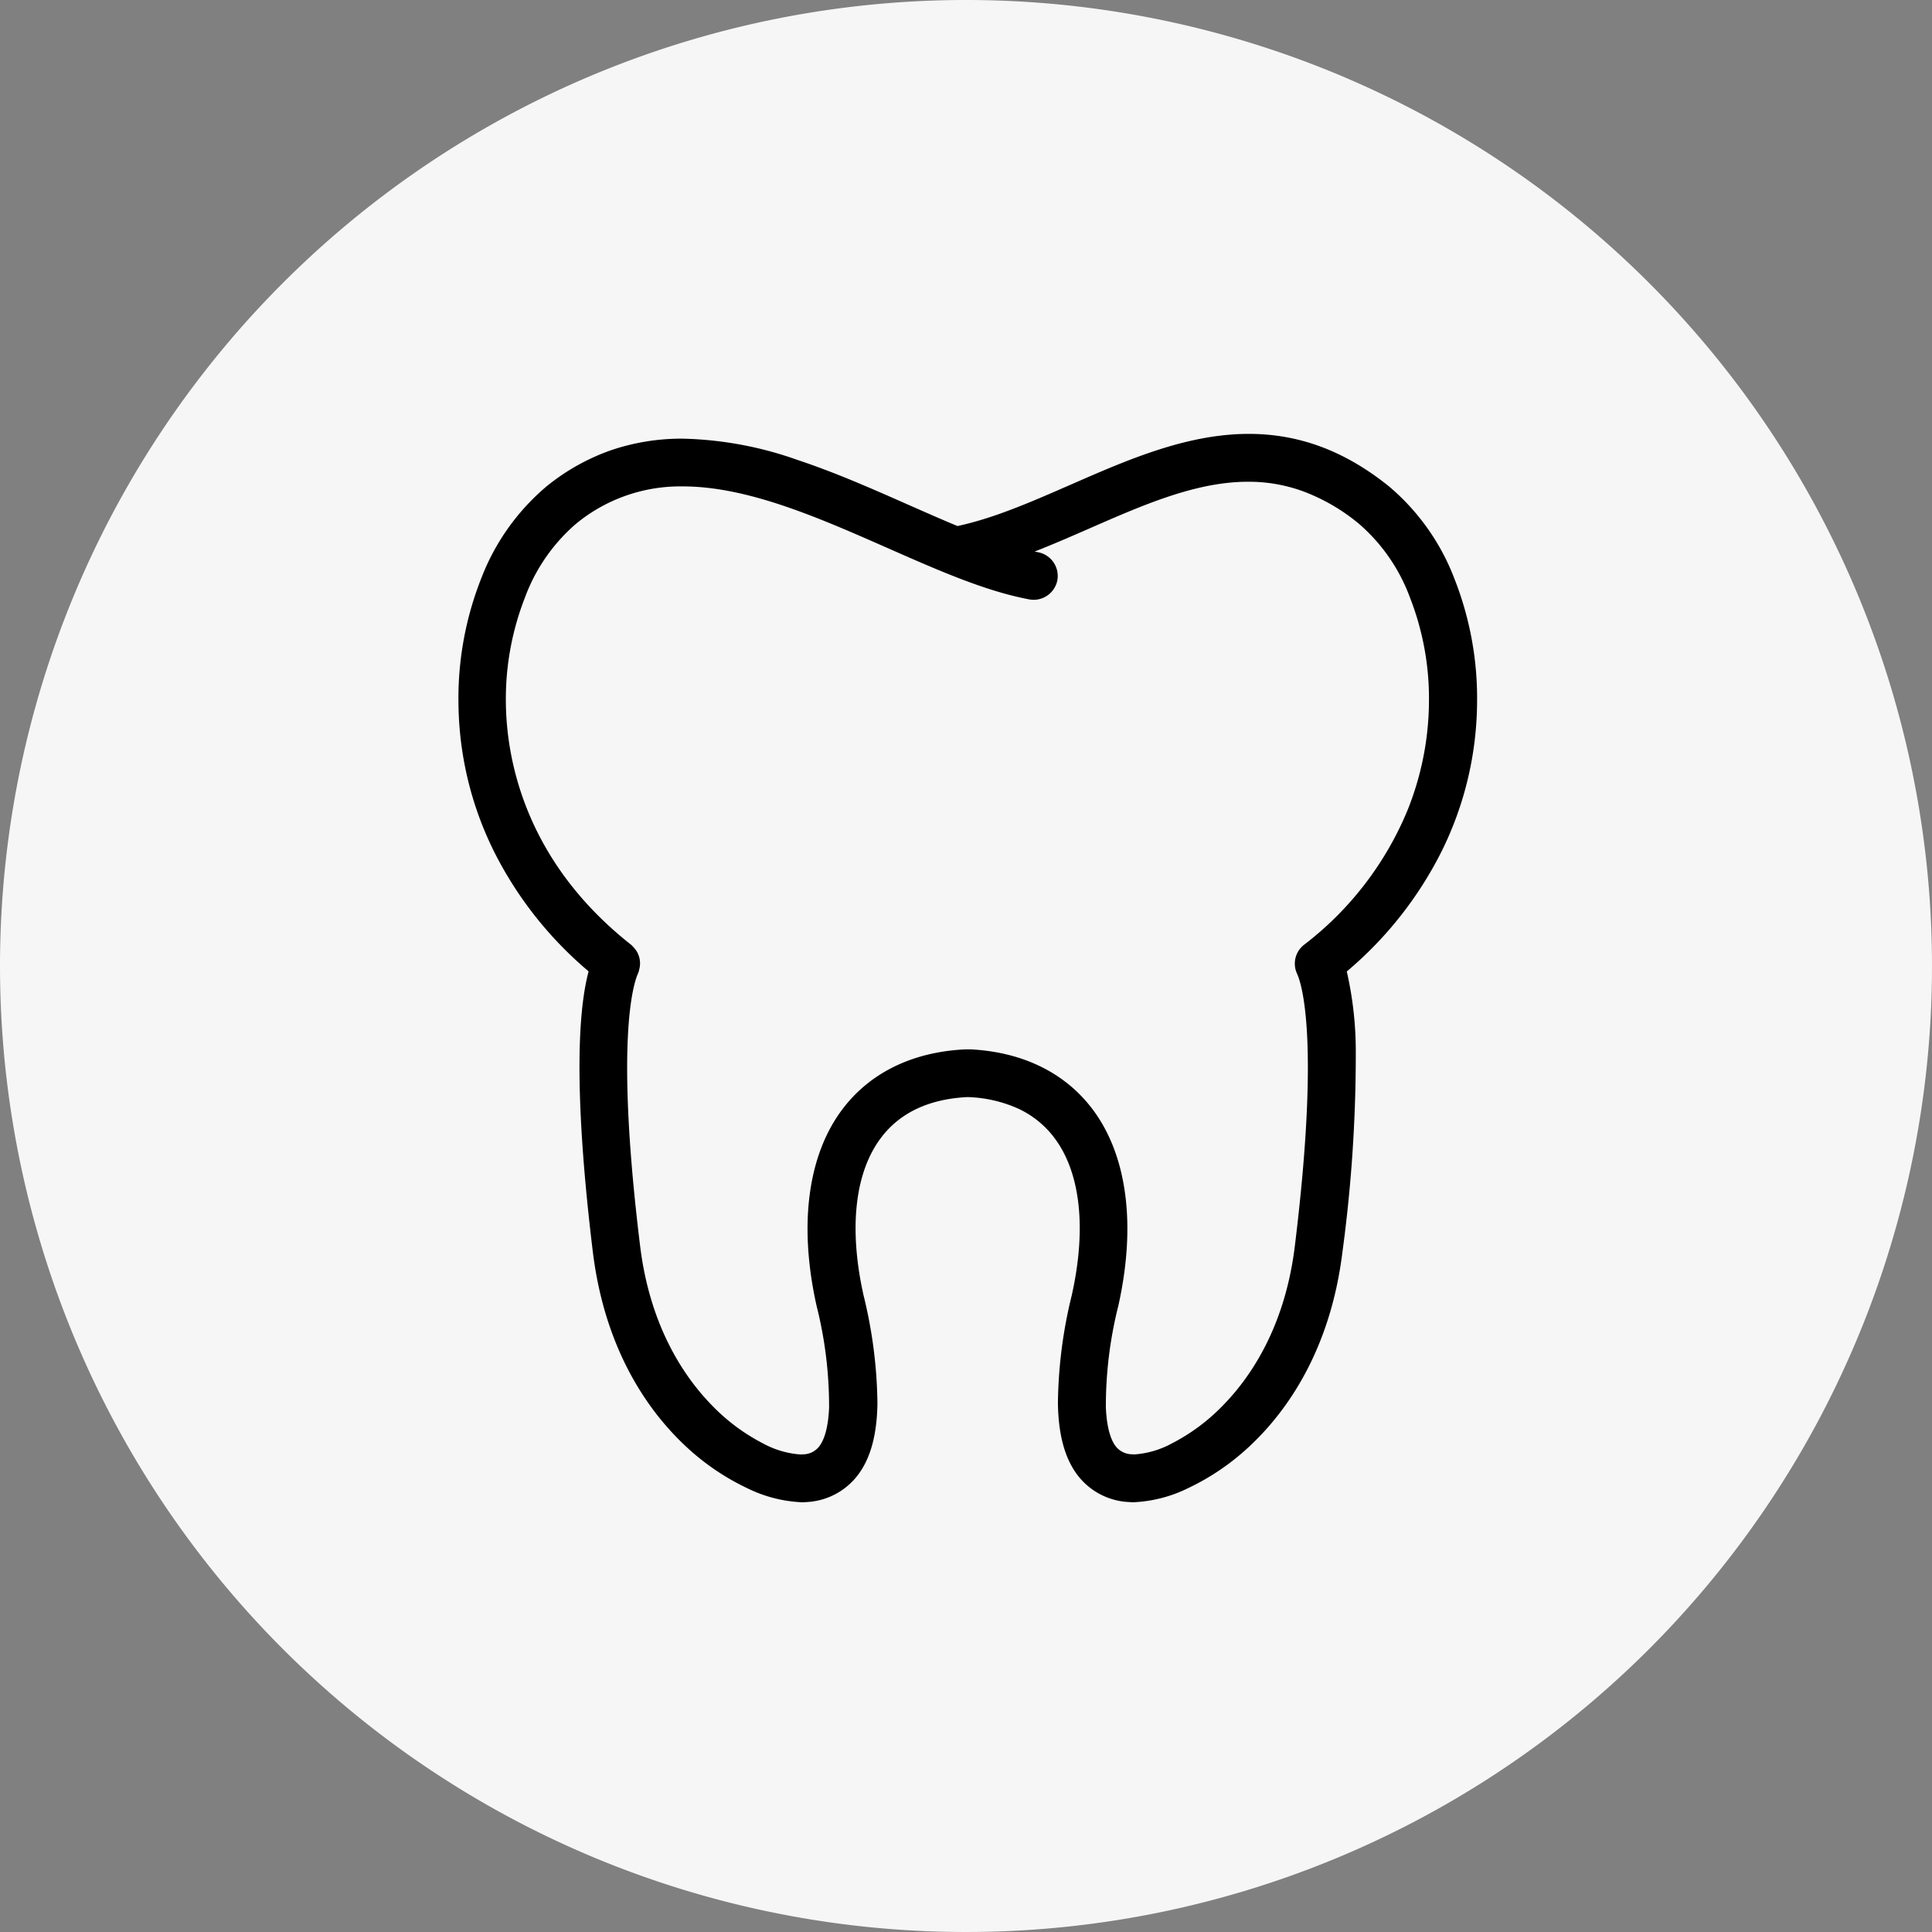 <svg xmlns="http://www.w3.org/2000/svg" width="236" height="236" viewBox="0 0 236 236">
  <rect x="0" y="0" width="236" height="236" fill="#808080" stroke="none"/>
  <g id="Group_200" data-name="Group 200" transform="translate(-1246 -5404)">
    <path id="Path_197" data-name="Path 197" d="M118,0A118,118,0,1,1,0,118,118,118,0,0,1,118,0Z" transform="translate(1246 5404)" fill="#f6f6f6"/>
    <g id="noun-dentist-5787070" transform="translate(1303.5 5458.5)">
      <path id="Path_158" data-name="Path 158" d="M128.8,36.444c.071-10.339-3.816-19.951-10.139-25.077-13.172-10.68-25.576-5.24-37.566.014C76.109,13.56,71.41,15.61,66.682,16.55c-2.122-.869-4.3-1.837-6.536-2.82C46.318,7.621,30.653.7,17.51,11.367,11.187,16.493,7.3,26.106,7.37,36.444c.085,12.475,5.81,23.938,16.12,32.426-1.225,3.674-2.378,12.674.285,34.576,2.592,21.2,17.7,29.293,24.038,29.293.2,0,.4-.014.584-.028a6.83,6.83,0,0,0,5.141-2.805c2.563-3.5,2.677-10.239.356-20.592-1.937-8.644-1.082-15.921,2.407-20.521,2.578-3.4,6.479-5.269,11.592-5.54h.356c5.112.271,9,2.136,11.592,5.54,3.489,4.6,4.343,11.877,2.407,20.521-2.321,10.353-2.193,17.089.356,20.592a6.83,6.83,0,0,0,5.141,2.805c.185.014.385.028.584.028,6.337,0,21.446-8.089,24.038-29.293,2.677-21.873,1.524-30.873.3-34.562C122.989,60.4,128.713,48.919,128.8,36.444ZM110.13,67.289a1.4,1.4,0,0,0-.47,1.737c.755,1.609,2.962,8.829-.128,34.077C107.139,122.784,92.984,130.36,88,129.876a4.056,4.056,0,0,1-3.1-1.652c-1.381-1.908-2.492-6.622.114-18.285,2.122-9.47,1.082-17.587-2.919-22.856-3.076-4.044-7.8-6.351-13.714-6.665-.114,0-.541-.014-.655,0-5.9.313-10.638,2.62-13.714,6.665-4,5.269-5.041,13.386-2.919,22.856,2.606,11.663,1.509,16.391.114,18.285a4.01,4.01,0,0,1-3.1,1.652c-4.984.484-19.125-7.092-21.532-26.786-3.09-25.248-.869-32.468-.128-34.077.028-.071.028-.142.057-.228h0a1.351,1.351,0,0,0-.128-1.054.014.014,0,0,0-.014-.014,1.677,1.677,0,0,0-.328-.384c-.014-.014-.014-.028-.028-.043C12.326,56.495,10.2,43.308,10.161,36.416c-.057-9.356,3.5-18.313,9.085-22.842,11.805-9.57,25.975-3.3,39.7,2.748,6.038,2.663,11.734,5.184,16.932,6.152a1.427,1.427,0,1,0,.527-2.805,36.936,36.936,0,0,1-5.127-1.4,107.192,107.192,0,0,0,10.922-4.3c11.734-5.141,22.813-10,34.633-.4,5.582,4.528,9.157,13.5,9.085,22.842C125.908,43.322,123.786,56.495,110.13,67.289Z" transform="translate(-7.369 -5.232)"/>
      <path id="Path_158_-_Outline" data-name="Path 158 - Outline" d="M102.411,3.732h0c6.2,0,11.824,2.116,17.193,6.469a27.626,27.626,0,0,1,7.913,11.187A39.806,39.806,0,0,1,130.3,36.455a41.533,41.533,0,0,1-4.385,18.373A46.3,46.3,0,0,1,114.382,69.4a43.747,43.747,0,0,1,1.1,9.914,179.7,179.7,0,0,1-1.624,24.312c-1.479,12.1-6.835,19.459-11.067,23.5a29.321,29.321,0,0,1-7.763,5.375,16.737,16.737,0,0,1-6.7,1.734c-.251,0-.483-.016-.7-.033l-.021,0a8.37,8.37,0,0,1-6.219-3.418c-1.475-2.027-2.224-4.834-2.291-8.582a57.288,57.288,0,0,1,1.684-13.219c1.837-8.2,1.077-15.047-2.138-19.286a11.708,11.708,0,0,0-4.3-3.5,16.23,16.23,0,0,0-6.134-1.448h-.275C63.3,85.006,59.79,86.67,57.5,89.7c-3.216,4.24-3.975,11.089-2.139,19.287a57.445,57.445,0,0,1,1.69,13.218c-.065,3.752-.817,6.561-2.3,8.587a8.37,8.37,0,0,1-6.216,3.413l-.021,0c-.217.017-.449.033-.7.033a16.737,16.737,0,0,1-6.7-1.734,29.321,29.321,0,0,1-7.763-5.375c-4.233-4.042-9.588-11.4-11.068-23.5-1.4-11.485-2.576-26.5-.514-34.242A46.344,46.344,0,0,1,10.253,54.821,41.517,41.517,0,0,1,5.87,36.454,39.806,39.806,0,0,1,8.652,21.389,27.626,27.626,0,0,1,16.565,10.2a26.154,26.154,0,0,1,8.16-4.544,26.785,26.785,0,0,1,8.533-1.341A44.751,44.751,0,0,1,47.315,6.925c4.593,1.526,9.089,3.513,13.437,5.434l.844.371c1.814.8,3.535,1.556,5.233,2.259,4.44-.95,8.925-2.91,13.664-4.982l.008,0C87.535,6.92,94.81,3.732,102.411,3.732ZM109.216,66.1a39.908,39.908,0,0,0,12.536-16.27,36.126,36.126,0,0,0,2.67-13.417V36.4a33.846,33.846,0,0,0-2.316-12.66,21.939,21.939,0,0,0-6.214-9.006,23.573,23.573,0,0,0-6.881-4,19.352,19.352,0,0,0-6.689-1.155c-6.352,0-12.744,2.8-19.512,5.766l0,0c-2.148.937-4.339,1.894-6.561,2.762q.221.045.435.084l.03.006a2.954,2.954,0,0,1,2.315,3.409l-.005.026A2.953,2.953,0,0,1,76.139,24a2.923,2.923,0,0,1-.531-.049c-5.338-.995-11.077-3.525-17.152-6.2l-.167-.074c-8.4-3.7-17.077-7.529-25.013-7.528a20.008,20.008,0,0,0-13.085,4.6,21.913,21.913,0,0,0-6.208,9,34.028,34.028,0,0,0-2.322,12.668C11.7,43.031,13.74,55.7,26.926,66.112l.069.054.062.062q.052.052.1.107a3.173,3.173,0,0,1,.388.461,1.517,1.517,0,0,1,.162.254,2.851,2.851,0,0,1,.239,2.125l-.005.019a2.02,2.02,0,0,1-.107.376l-.03.07c-.5,1.094-2.858,7.841.254,33.268,1.232,10.078,5.56,16.271,8.974,19.692a23.709,23.709,0,0,0,6.051,4.455,11.175,11.175,0,0,0,4.548,1.344c.115,0,.224,0,.325-.015h.008a2.52,2.52,0,0,0,2.029-1.041l0-.007c.462-.627,1.037-1.943,1.153-4.653a50.286,50.286,0,0,0-1.523-12.415c-2.219-9.9-1.087-18.461,3.189-24.09,3.348-4.4,8.463-6.909,14.795-7.253.083-.007.179-.01.308-.01.11,0,.239,0,.342,0l.118,0,.079,0c6.347.336,11.475,2.845,14.828,7.254,4.276,5.631,5.409,14.186,3.189,24.092a50.112,50.112,0,0,0-1.517,12.408c.117,2.693.689,4.022,1.15,4.663a2.562,2.562,0,0,0,2.033,1.045h.006c.1.01.209.015.325.015a11.188,11.188,0,0,0,4.551-1.344,23.72,23.72,0,0,0,6.054-4.453c3.416-3.42,7.744-9.609,8.968-19.678,3.121-25.5.768-32.171.261-33.256A2.916,2.916,0,0,1,109.216,66.1Z" transform="translate(-7.369 -5.232)"/>
    </g>
  </g>
</svg>
